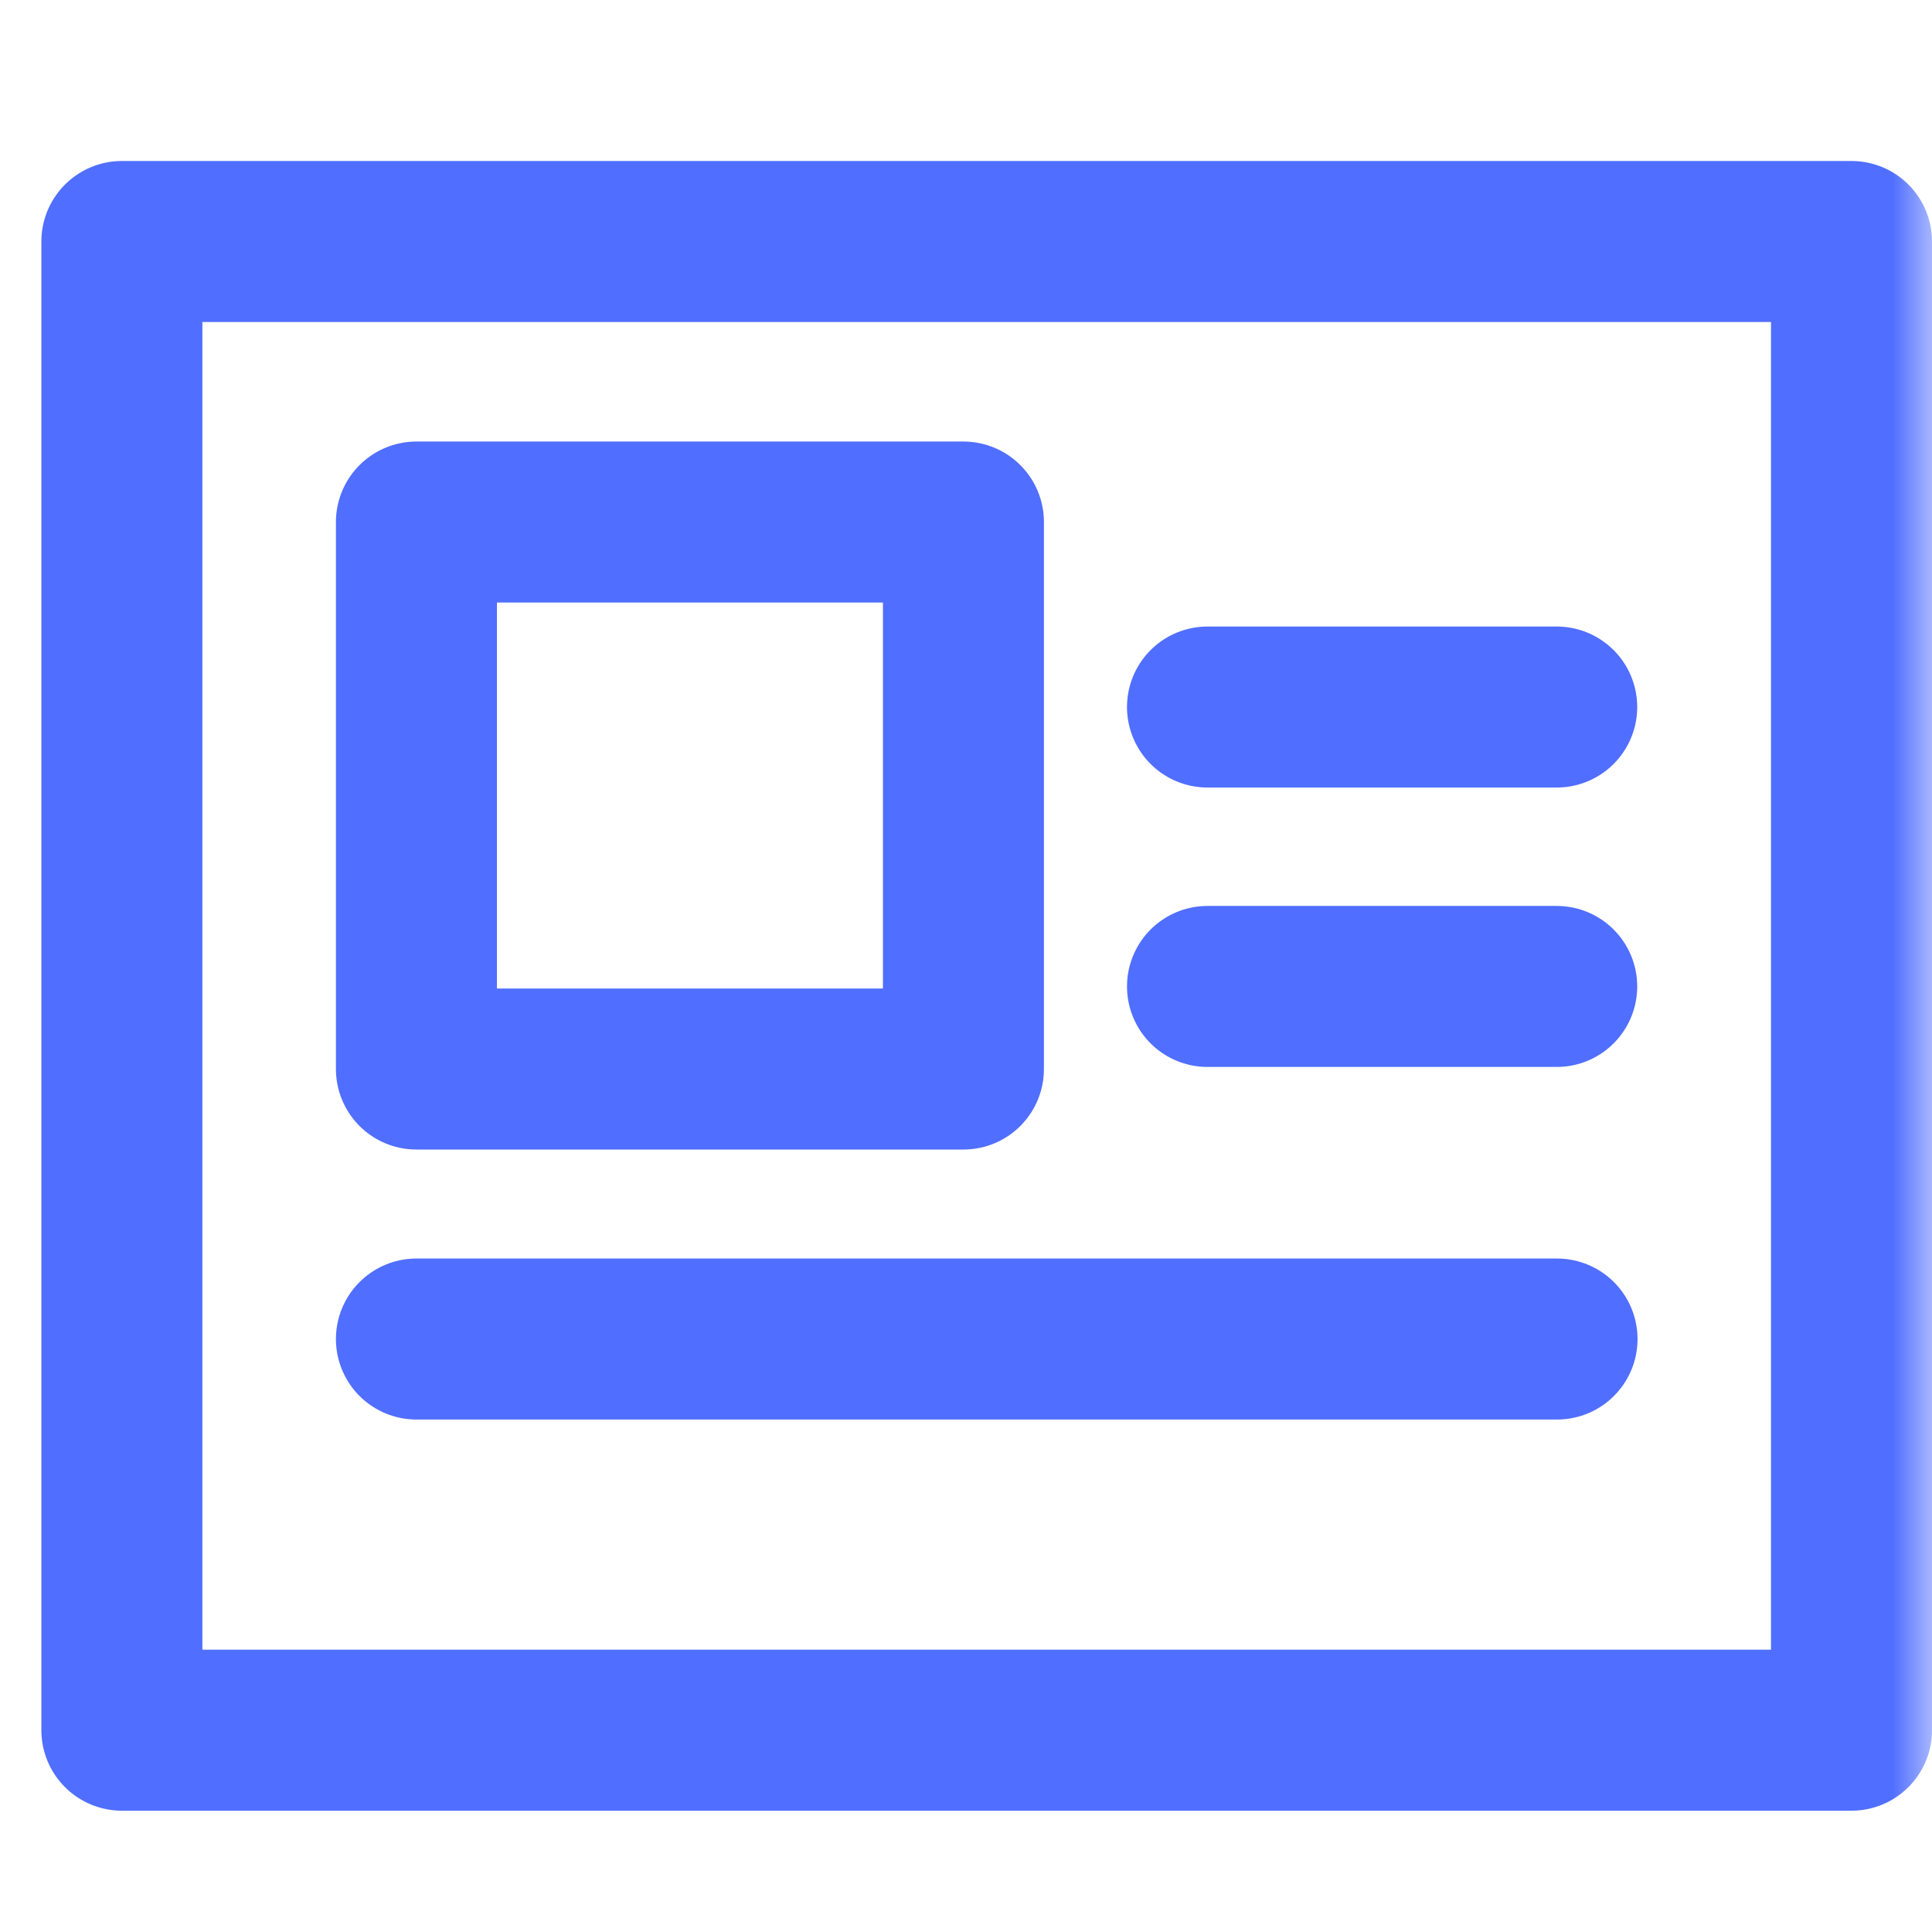 <?xml version="1.0" encoding="UTF-8"?> <svg xmlns="http://www.w3.org/2000/svg" width="24" height="24" viewBox="0 0 24 24" fill="none"><mask id="mask0_54_310" style="mask-type:alpha" maskUnits="userSpaceOnUse" x="0" y="0" width="24" height="24"><rect width="24" height="24" fill="#D9D9D9"></rect></mask><g mask="url(#mask0_54_310)"><path d="M23 3H1.514V21.493H23V3Z" stroke="#506EFF" stroke-width="2" stroke-linecap="round" stroke-linejoin="round"></path><path d="M11.968 6.485H5.173V13.28H11.968V6.485Z" stroke="#506EFF" stroke-width="2" stroke-linecap="round" stroke-linejoin="round"></path><path d="M5.173 16.634H19.342" stroke="#506EFF" stroke-width="2" stroke-linecap="round" stroke-linejoin="round"></path><path d="M19.338 12.254H15" stroke="#506EFF" stroke-width="2" stroke-linecap="round" stroke-linejoin="round"></path><path d="M19.338 8.783H15" stroke="#506EFF" stroke-width="2" stroke-linecap="round" stroke-linejoin="round"></path></g></svg> 